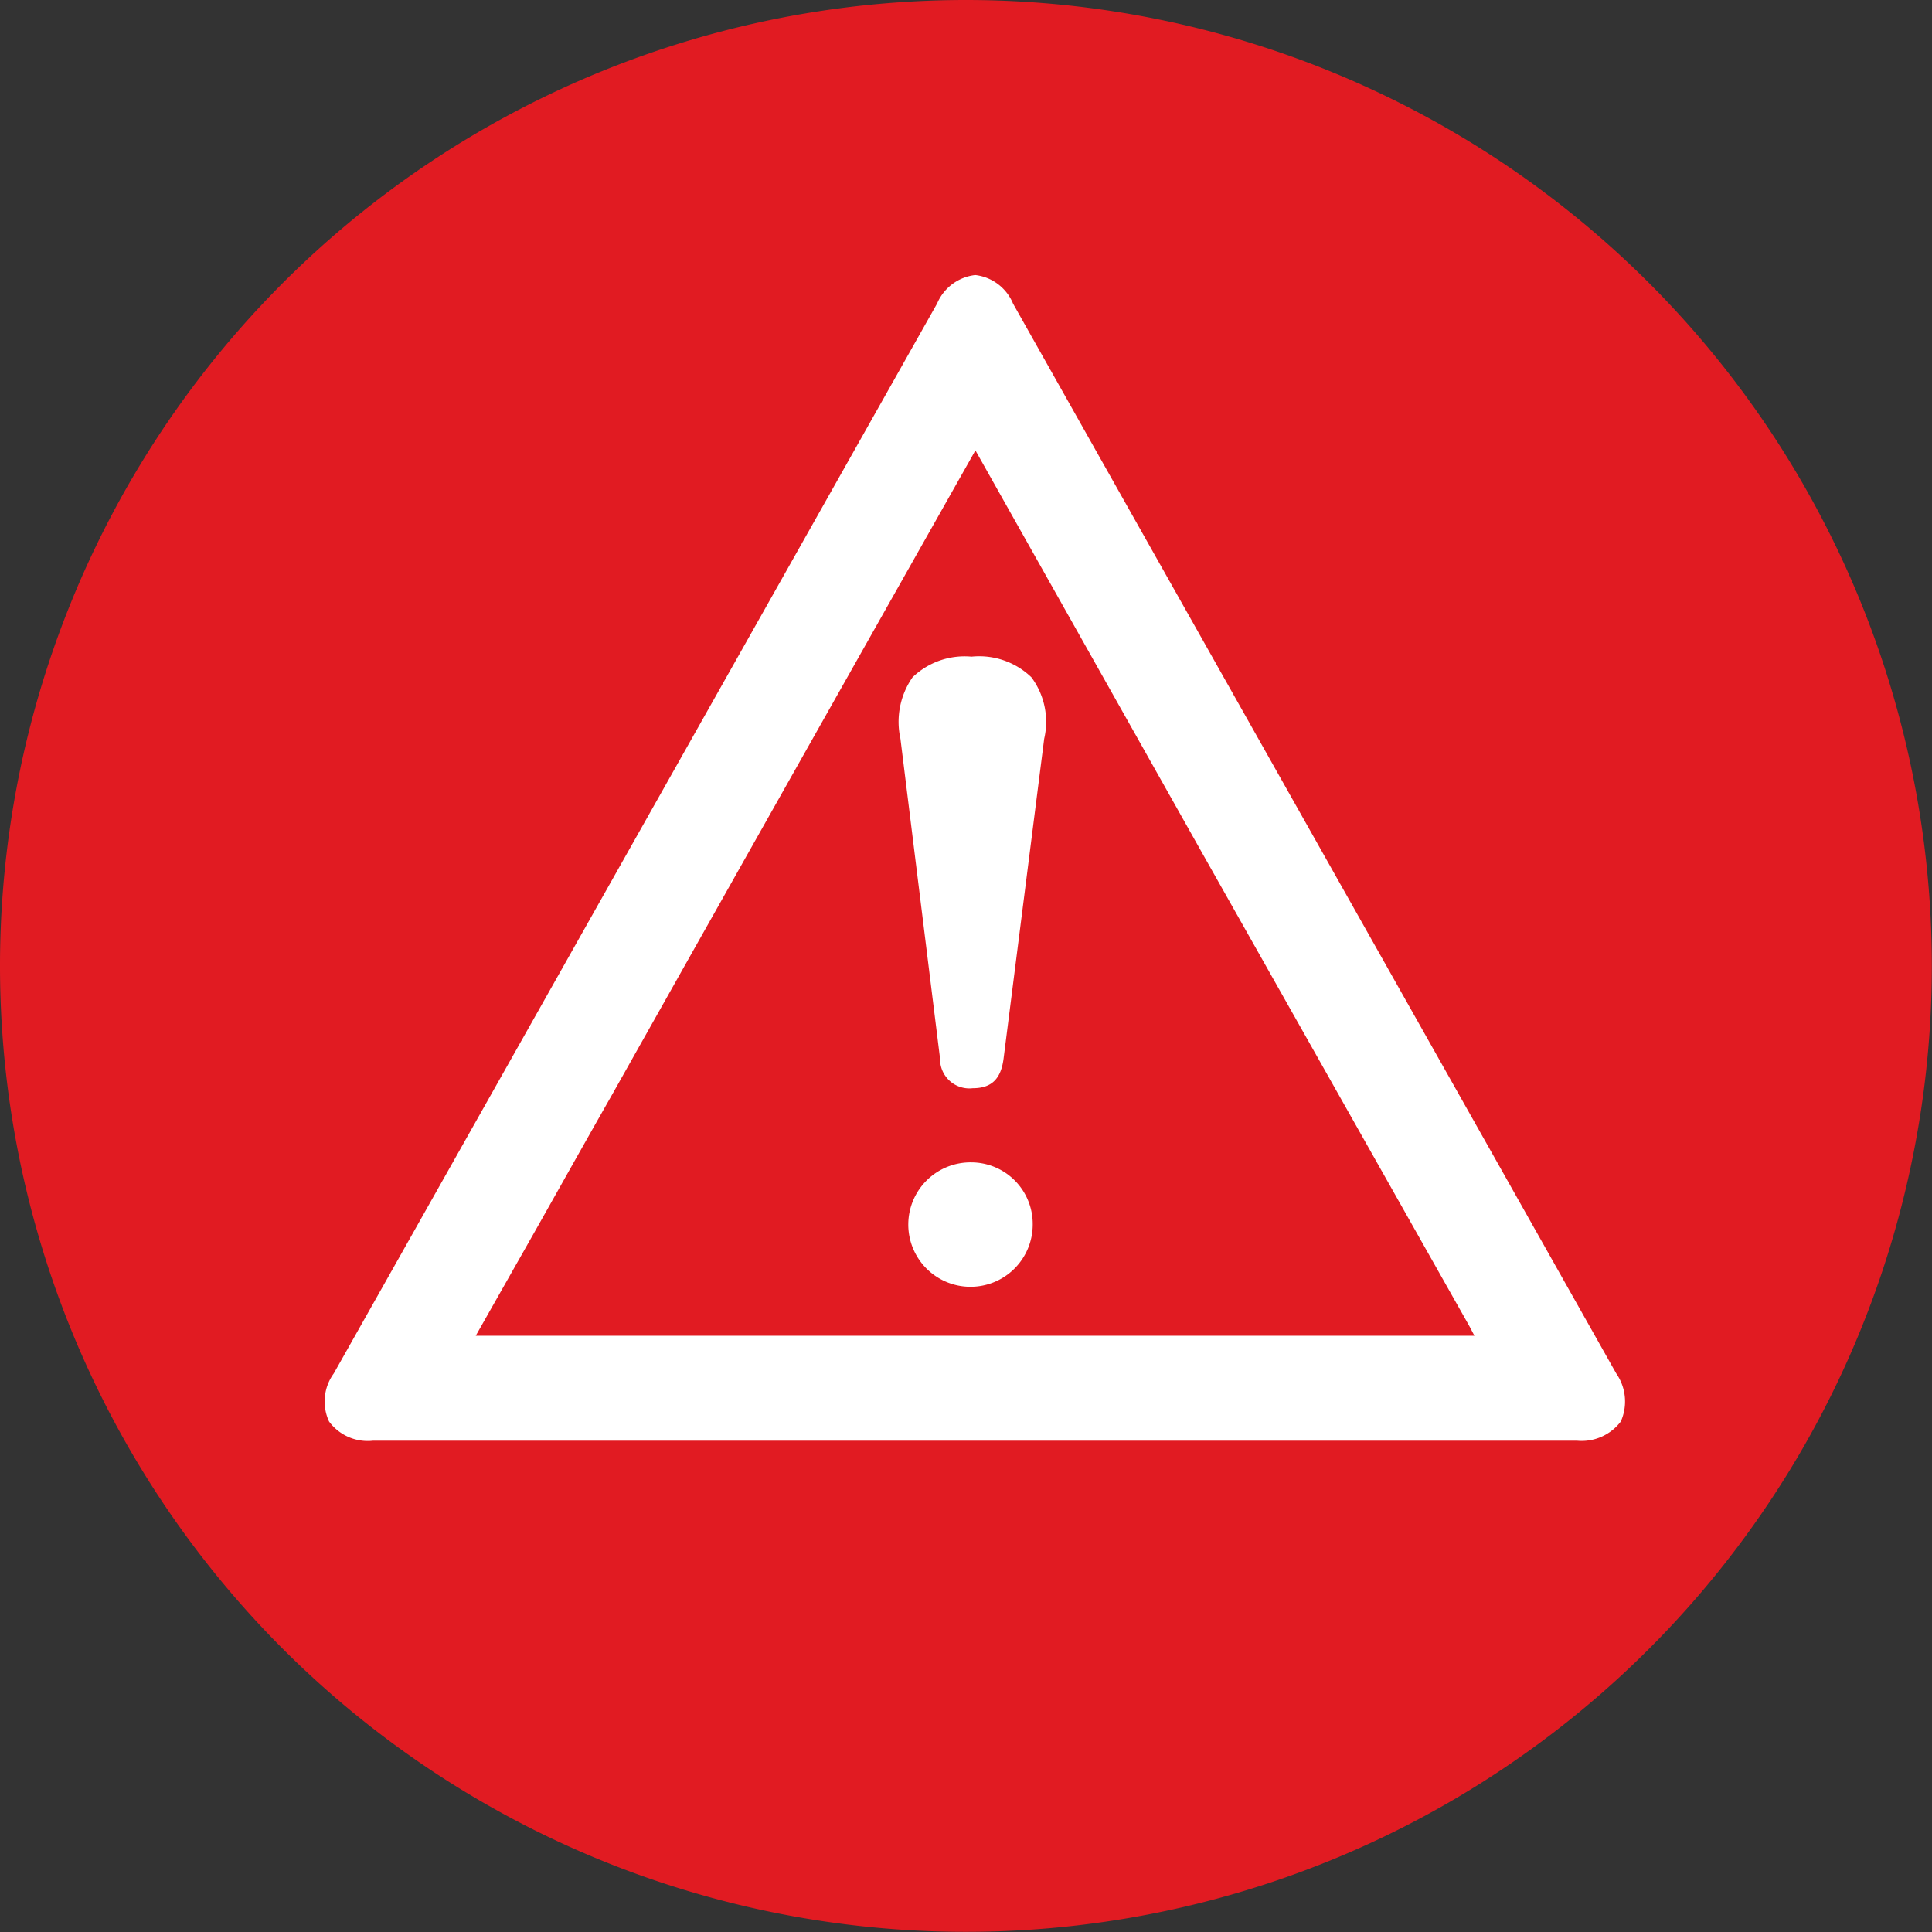 <svg viewBox="0 0 118.01 118.02" xmlns="http://www.w3.org/2000/svg"><rect x="0" y="0" width="118.01" height="118.02" fill="#333333" stroke="none"/><path d="M118 59A59 59 0 1 1 59 0a59 59 0 0 1 59 59z" fill="#e11b22"/><g fill="#fff"><path d="M59.34 40.11a4.59 4.59 0 0 0-3.6 1.26 4.77 4.77 0 0 0-.74 3.75l2.42 19.54a1.79 1.79 0 0 0 2 1.81c1.14 0 1.72-.56 1.88-1.81l2.48-19.53a4.56 4.56 0 0 0-.78-3.76 4.6 4.6 0 0 0-3.66-1.26zM59.34 71a3.8 3.8 0 1 0 3.74 3.8 3.76 3.76 0 0 0-3.74-3.8z"/><path d="M59.57 16.8a2.88 2.88 0 0 0-2.33 1.74L20.39 83.89a2.91 2.91 0 0 0-.29 2.94A2.94 2.94 0 0 0 22.79 88h73.53A3 3 0 0 0 99 86.83a3 3 0 0 0-.28-2.94L61.88 18.55a2.85 2.85 0 0 0-2.31-1.75zm30.49 64.79h-61l2.47-4.36c1.58-2.77 3.59-6.38 5.86-10.37 7.77-13.81 18.23-32.34 21.87-38.78l.32-.57 14.08 25L89.75 81z"/></g></svg>